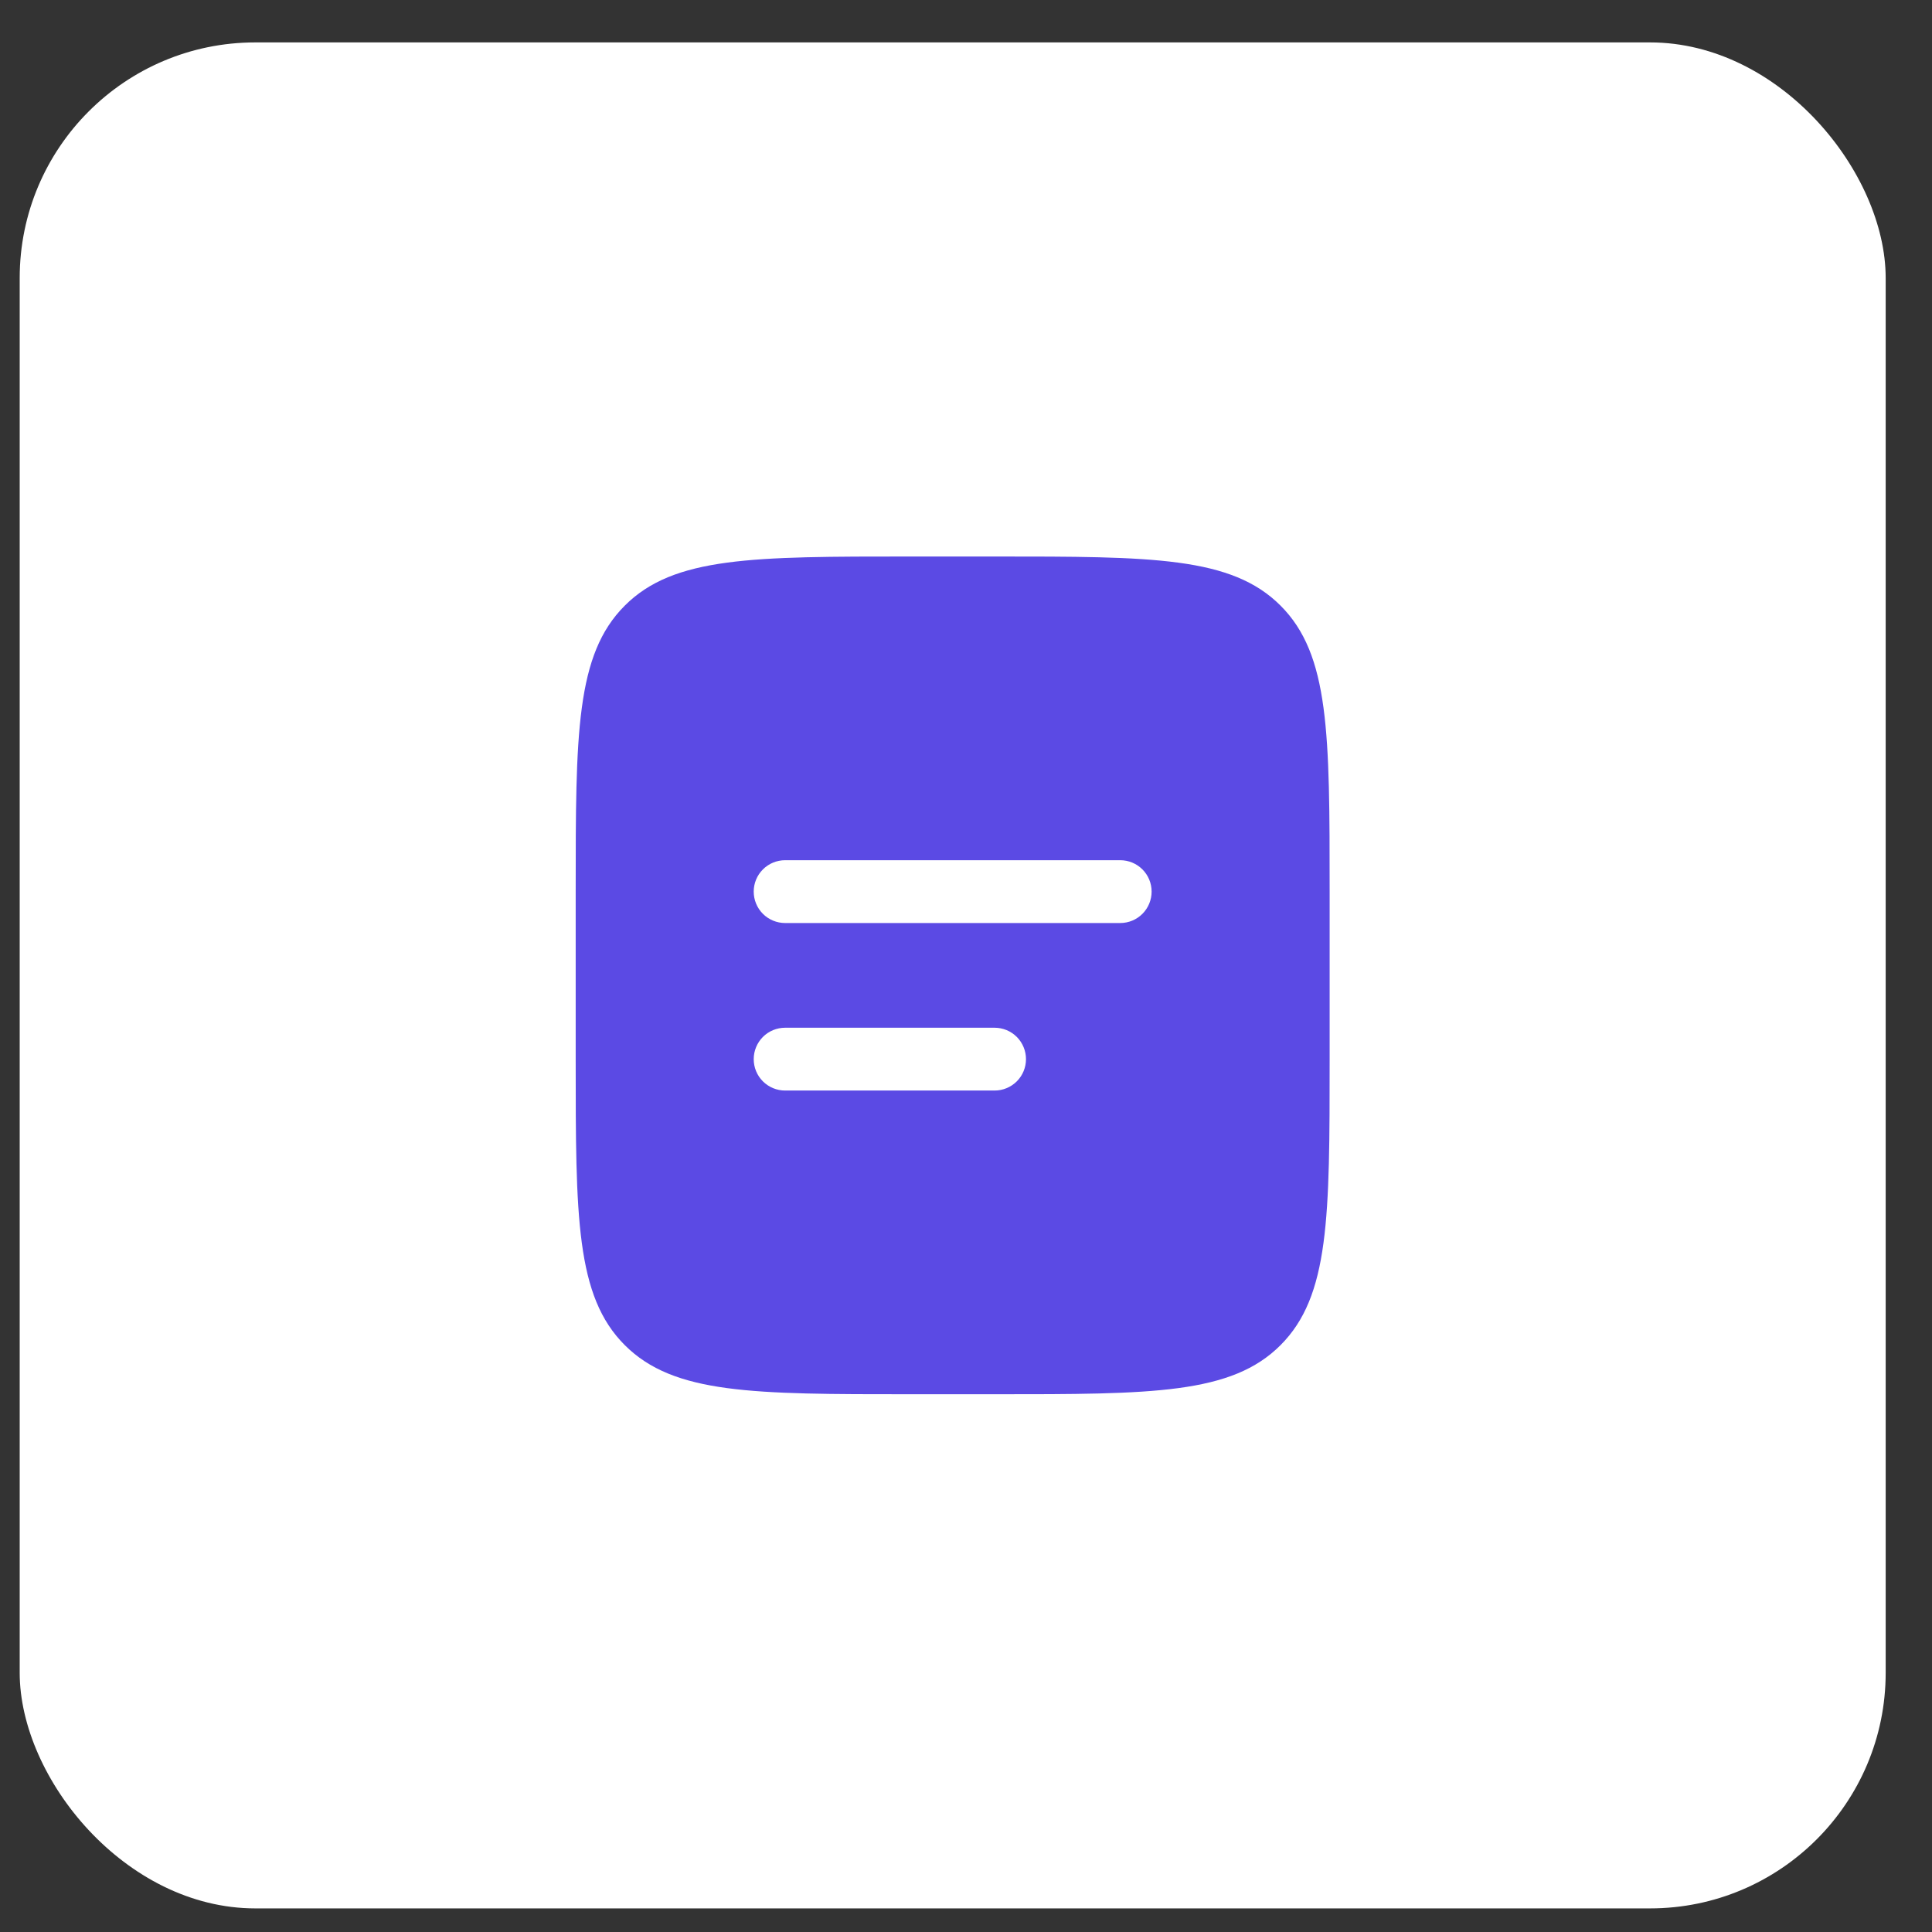 <?xml version="1.0" encoding="UTF-8"?> <svg xmlns="http://www.w3.org/2000/svg" width="41" height="41" viewBox="0 0 41 41" fill="none"><rect x="0" y="0" width="41" height="41" fill="#333333" stroke="none"/><rect x="0.418" y="0.9" width="39.599" height="39.599" rx="5" fill="white"></rect><path fill-rule="evenodd" clip-rule="evenodd" d="M13.259 12.852C12.217 13.893 12.217 15.569 12.217 18.921V22.477C12.217 25.829 12.217 27.505 13.259 28.546C14.301 29.587 15.976 29.588 19.328 29.588H21.106C24.458 29.588 26.135 29.588 27.175 28.546C28.216 27.504 28.217 25.829 28.217 22.477V18.921C28.217 15.569 28.217 13.893 27.175 12.852C26.134 11.811 24.458 11.81 21.106 11.81H19.328C15.976 11.81 14.3 11.81 13.259 12.852ZM16.662 18.255C16.485 18.255 16.315 18.325 16.19 18.45C16.065 18.575 15.995 18.744 15.995 18.921C15.995 19.098 16.065 19.268 16.19 19.393C16.315 19.518 16.485 19.588 16.662 19.588H23.773C23.95 19.588 24.119 19.518 24.244 19.393C24.369 19.268 24.439 19.098 24.439 18.921C24.439 18.744 24.369 18.575 24.244 18.45C24.119 18.325 23.95 18.255 23.773 18.255H16.662ZM16.662 21.81C16.485 21.81 16.315 21.88 16.19 22.005C16.065 22.131 15.995 22.3 15.995 22.477C15.995 22.654 16.065 22.823 16.19 22.948C16.315 23.073 16.485 23.143 16.662 23.143H21.106C21.283 23.143 21.453 23.073 21.578 22.948C21.703 22.823 21.773 22.654 21.773 22.477C21.773 22.3 21.703 22.131 21.578 22.005C21.453 21.88 21.283 21.81 21.106 21.81H16.662Z" fill="#5B4AE4"></path></svg> 
